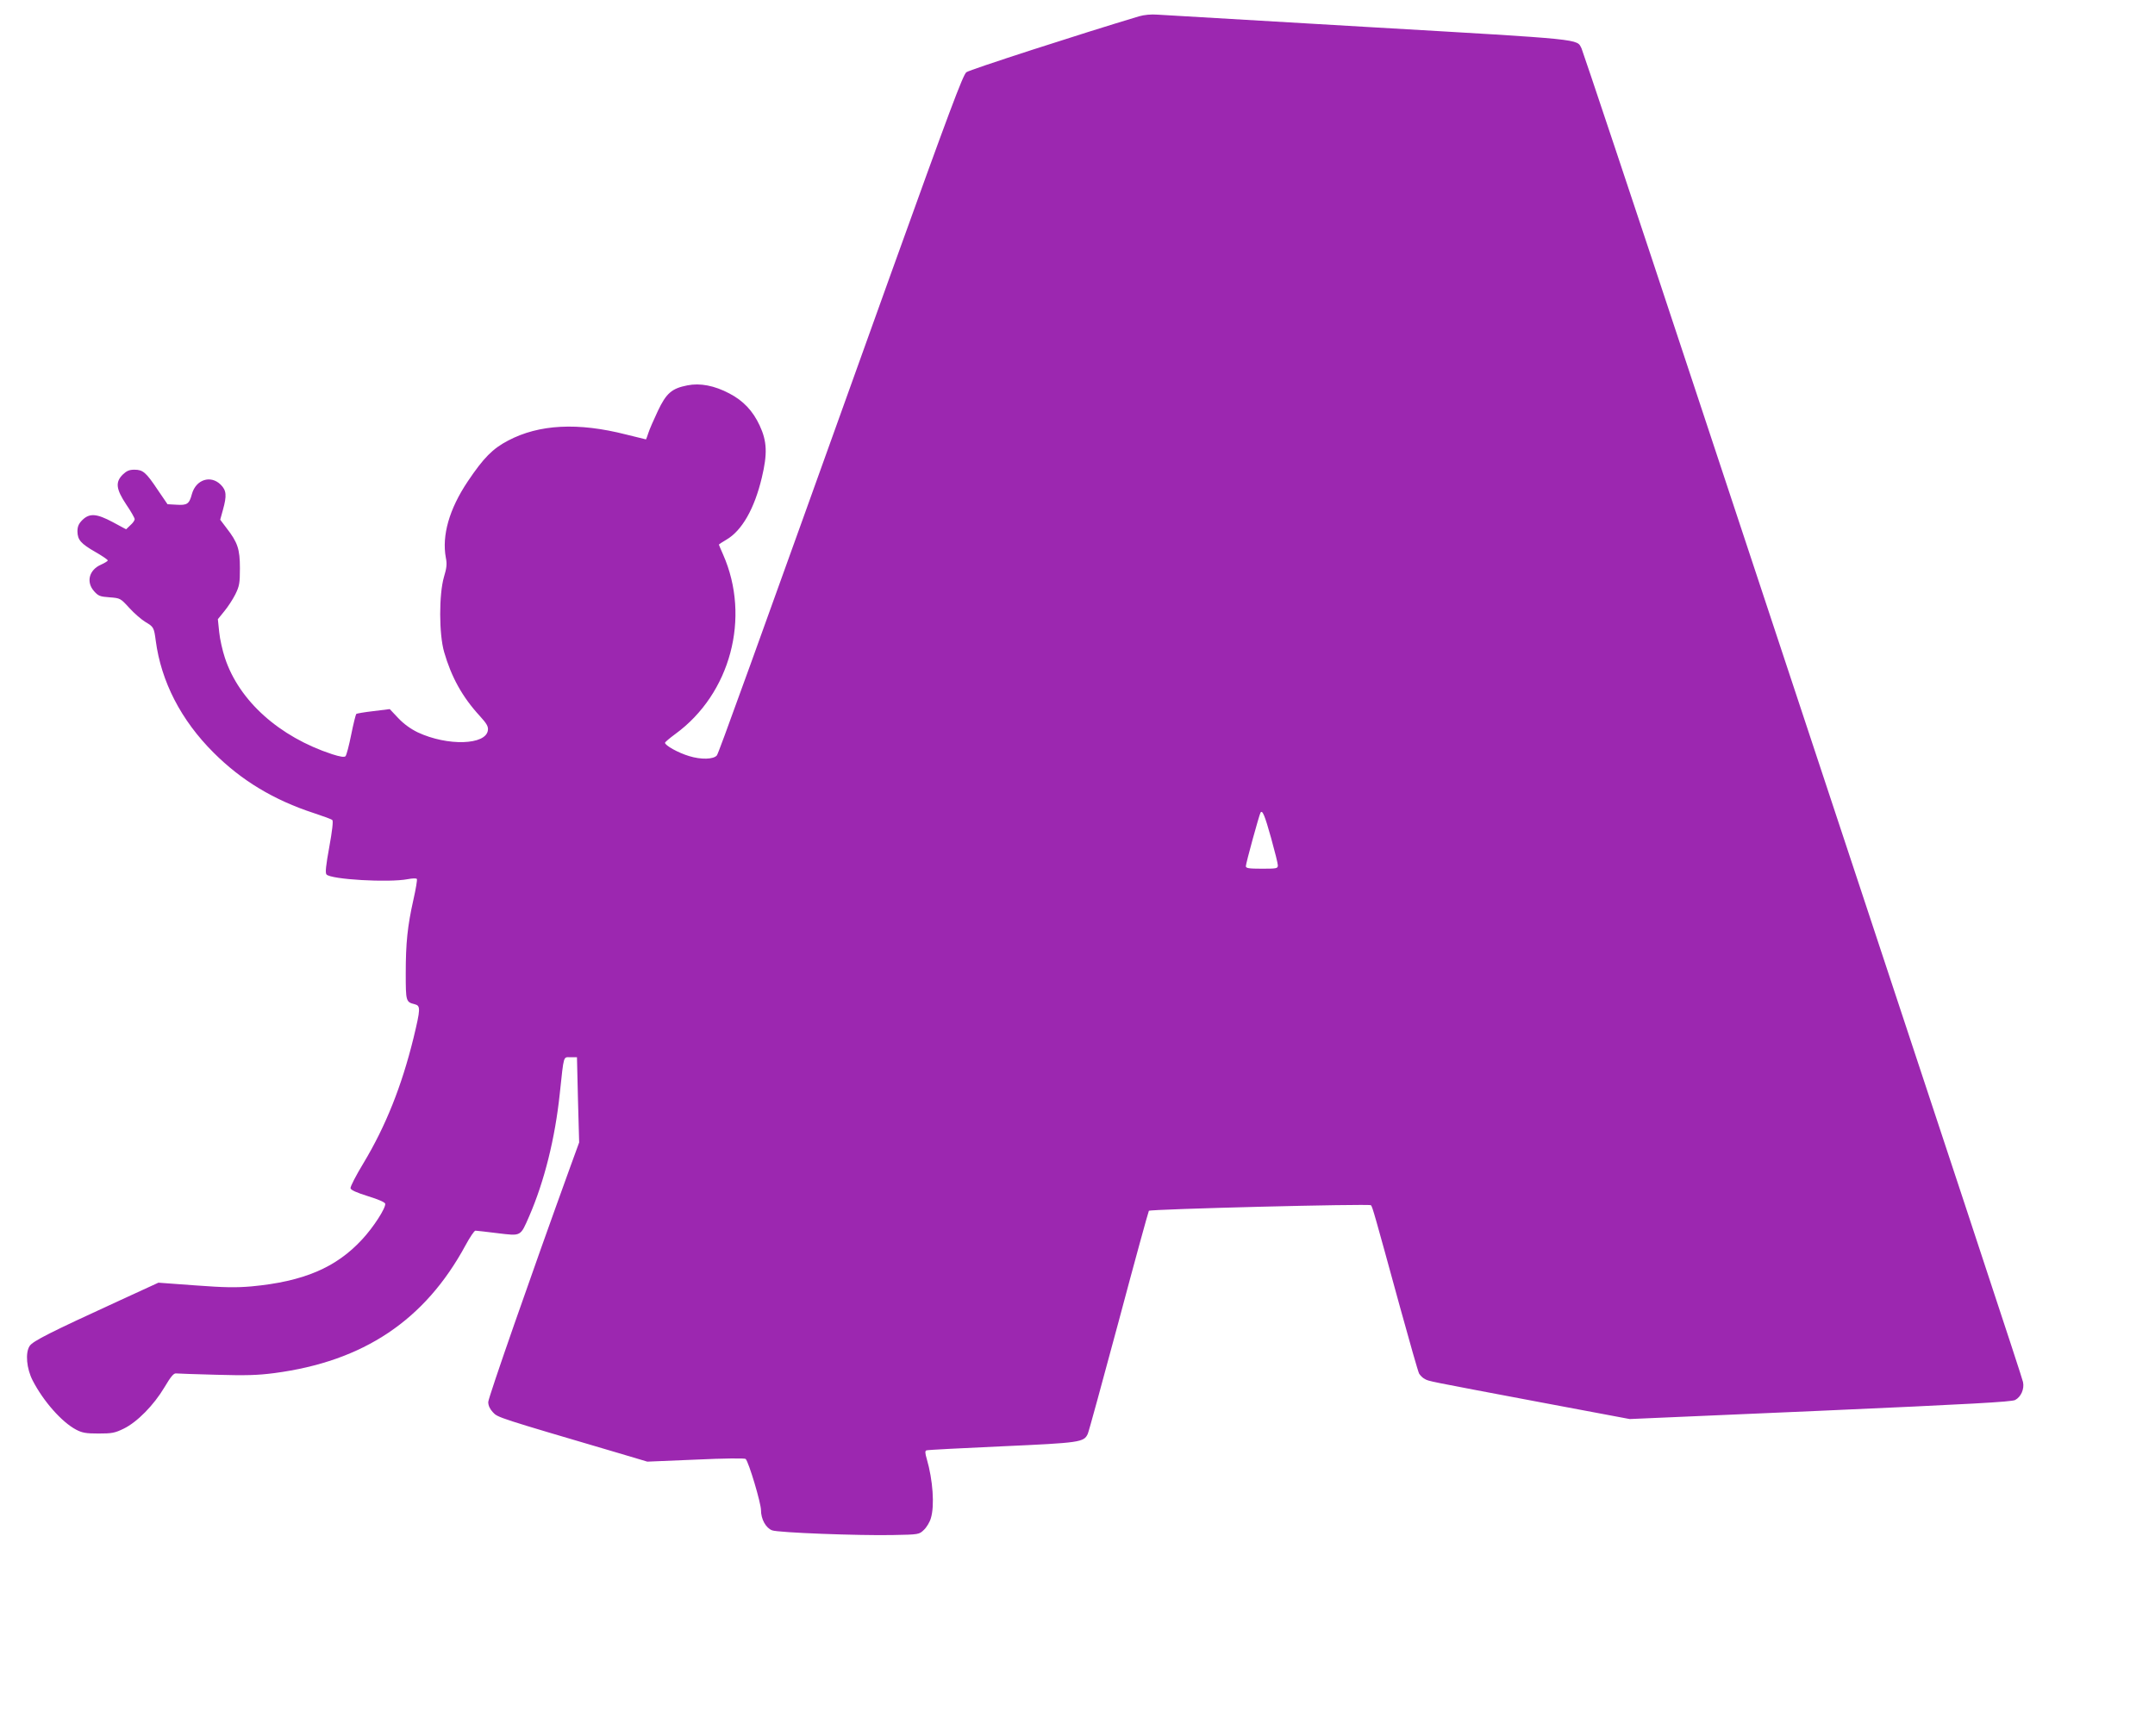 <?xml version="1.0" standalone="no"?>
<!DOCTYPE svg PUBLIC "-//W3C//DTD SVG 20010904//EN"
 "http://www.w3.org/TR/2001/REC-SVG-20010904/DTD/svg10.dtd">
<svg version="1.0" xmlns="http://www.w3.org/2000/svg"
 width="1280pt" height="1031pt" viewBox="0 0 1280 1031"
 preserveAspectRatio="xMidYMid meet">
<g transform="translate(0,1031) scale(0.1,-0.1)"
fill="#9c27b0" stroke="none">
<path d="M6765 10213 c-347 -104 -1006 -317 -1025 -332 -20 -15 -100 -228
-452 -1207 -850 -2369 -1020 -2839 -1030 -2851 -20 -24 -94 -26 -165 -4 -64
19 -143 63 -143 79 0 4 27 27 61 52 328 239 449 692 284 1066 -14 31 -25 58
-25 59 0 2 20 15 44 29 93 54 167 184 211 369 34 142 31 216 -13 310 -40 86
-97 147 -180 190 -89 47 -174 63 -249 48 -93 -18 -126 -47 -176 -153 -24 -51
-50 -110 -56 -130 -7 -21 -13 -38 -14 -38 -1 0 -54 13 -118 29 -286 73 -517
61 -701 -36 -92 -48 -146 -103 -240 -243 -110 -164 -154 -321 -130 -452 8 -38
5 -62 -11 -115 -30 -103 -30 -339 1 -446 43 -149 108 -267 212 -380 40 -44 51
-62 48 -84 -10 -89 -240 -96 -417 -13 -43 21 -83 50 -116 85 l-50 53 -97 -12
c-53 -6 -100 -14 -102 -17 -3 -3 -17 -58 -30 -123 -13 -65 -28 -122 -34 -128
-7 -7 -32 -3 -79 12 -314 103 -553 317 -637 572 -14 42 -30 111 -34 153 l-8
77 38 47 c21 25 51 71 66 101 24 49 27 66 27 155 0 113 -13 153 -80 239 l-37
49 16 58 c24 86 21 116 -13 150 -59 59 -147 31 -171 -55 -16 -60 -28 -68 -92
-64 l-53 3 -58 85 c-70 105 -88 120 -139 120 -30 0 -46 -7 -69 -29 -45 -45
-40 -86 21 -178 28 -41 50 -80 50 -87 0 -7 -11 -23 -26 -36 l-25 -24 -78 42
c-97 52 -139 55 -182 13 -22 -22 -29 -39 -29 -68 1 -50 20 -72 107 -122 40
-23 73 -45 73 -50 0 -4 -18 -15 -40 -25 -71 -31 -90 -103 -41 -158 25 -28 35
-32 92 -36 63 -5 64 -5 117 -63 30 -33 74 -71 98 -85 46 -27 49 -32 59 -109
32 -243 150 -473 344 -666 165 -165 357 -281 596 -359 55 -18 104 -36 109 -41
6 -6 -1 -66 -18 -159 -20 -110 -25 -154 -17 -164 25 -30 371 -50 484 -28 26 5
50 6 53 1 3 -5 -6 -59 -20 -121 -36 -160 -46 -260 -46 -439 0 -167 1 -171 53
-184 36 -9 35 -27 -7 -201 -70 -285 -165 -523 -296 -741 -45 -74 -80 -142 -78
-151 2 -11 36 -26 103 -47 62 -19 101 -36 103 -45 4 -25 -69 -139 -137 -212
-155 -168 -348 -250 -657 -279 -93 -8 -160 -7 -335 6 l-218 16 -233 -107
c-410 -188 -513 -240 -532 -269 -27 -41 -18 -135 18 -205 64 -124 173 -247
258 -292 36 -19 59 -23 133 -23 79 0 97 3 150 29 80 39 179 140 242 246 38 64
55 84 69 82 10 -1 118 -5 239 -8 174 -5 246 -3 345 10 530 70 894 314 1135
759 26 48 52 87 59 87 6 0 66 -7 131 -15 142 -17 135 -21 188 100 90 207 154
463 182 730 25 234 20 215 64 215 l38 0 6 -253 7 -253 -51 -140 c-239 -660
-489 -1377 -489 -1402 0 -21 10 -42 28 -61 28 -31 32 -32 742 -241 l175 -52
288 12 c167 8 292 9 296 4 19 -20 91 -262 91 -304 0 -54 29 -106 66 -120 35
-14 517 -32 716 -28 156 3 157 3 186 31 16 15 35 47 41 69 23 74 12 227 -24
351 -11 37 -11 49 -2 52 7 3 208 13 448 24 466 21 487 24 510 74 6 12 88 314
184 670 95 357 176 651 179 655 10 10 1309 43 1319 33 9 -9 21 -52 172 -603
57 -207 108 -386 114 -397 7 -11 21 -26 34 -32 25 -14 1 -9 690 -139 l527 -99
1130 49 c903 40 1136 53 1159 64 35 18 56 66 47 107 -6 29 -267 821 -1953
5914 -360 1089 -662 1992 -669 2007 -30 58 28 52 -1259 127 -660 39 -1227 72
-1260 74 -37 3 -79 -1 -110 -10z m785 -4881 c22 -79 40 -151 40 -162 0 -19 -7
-20 -95 -20 -79 0 -95 3 -95 15 0 17 79 304 87 318 11 18 25 -15 63 -151z"/>
</g>
</svg>
